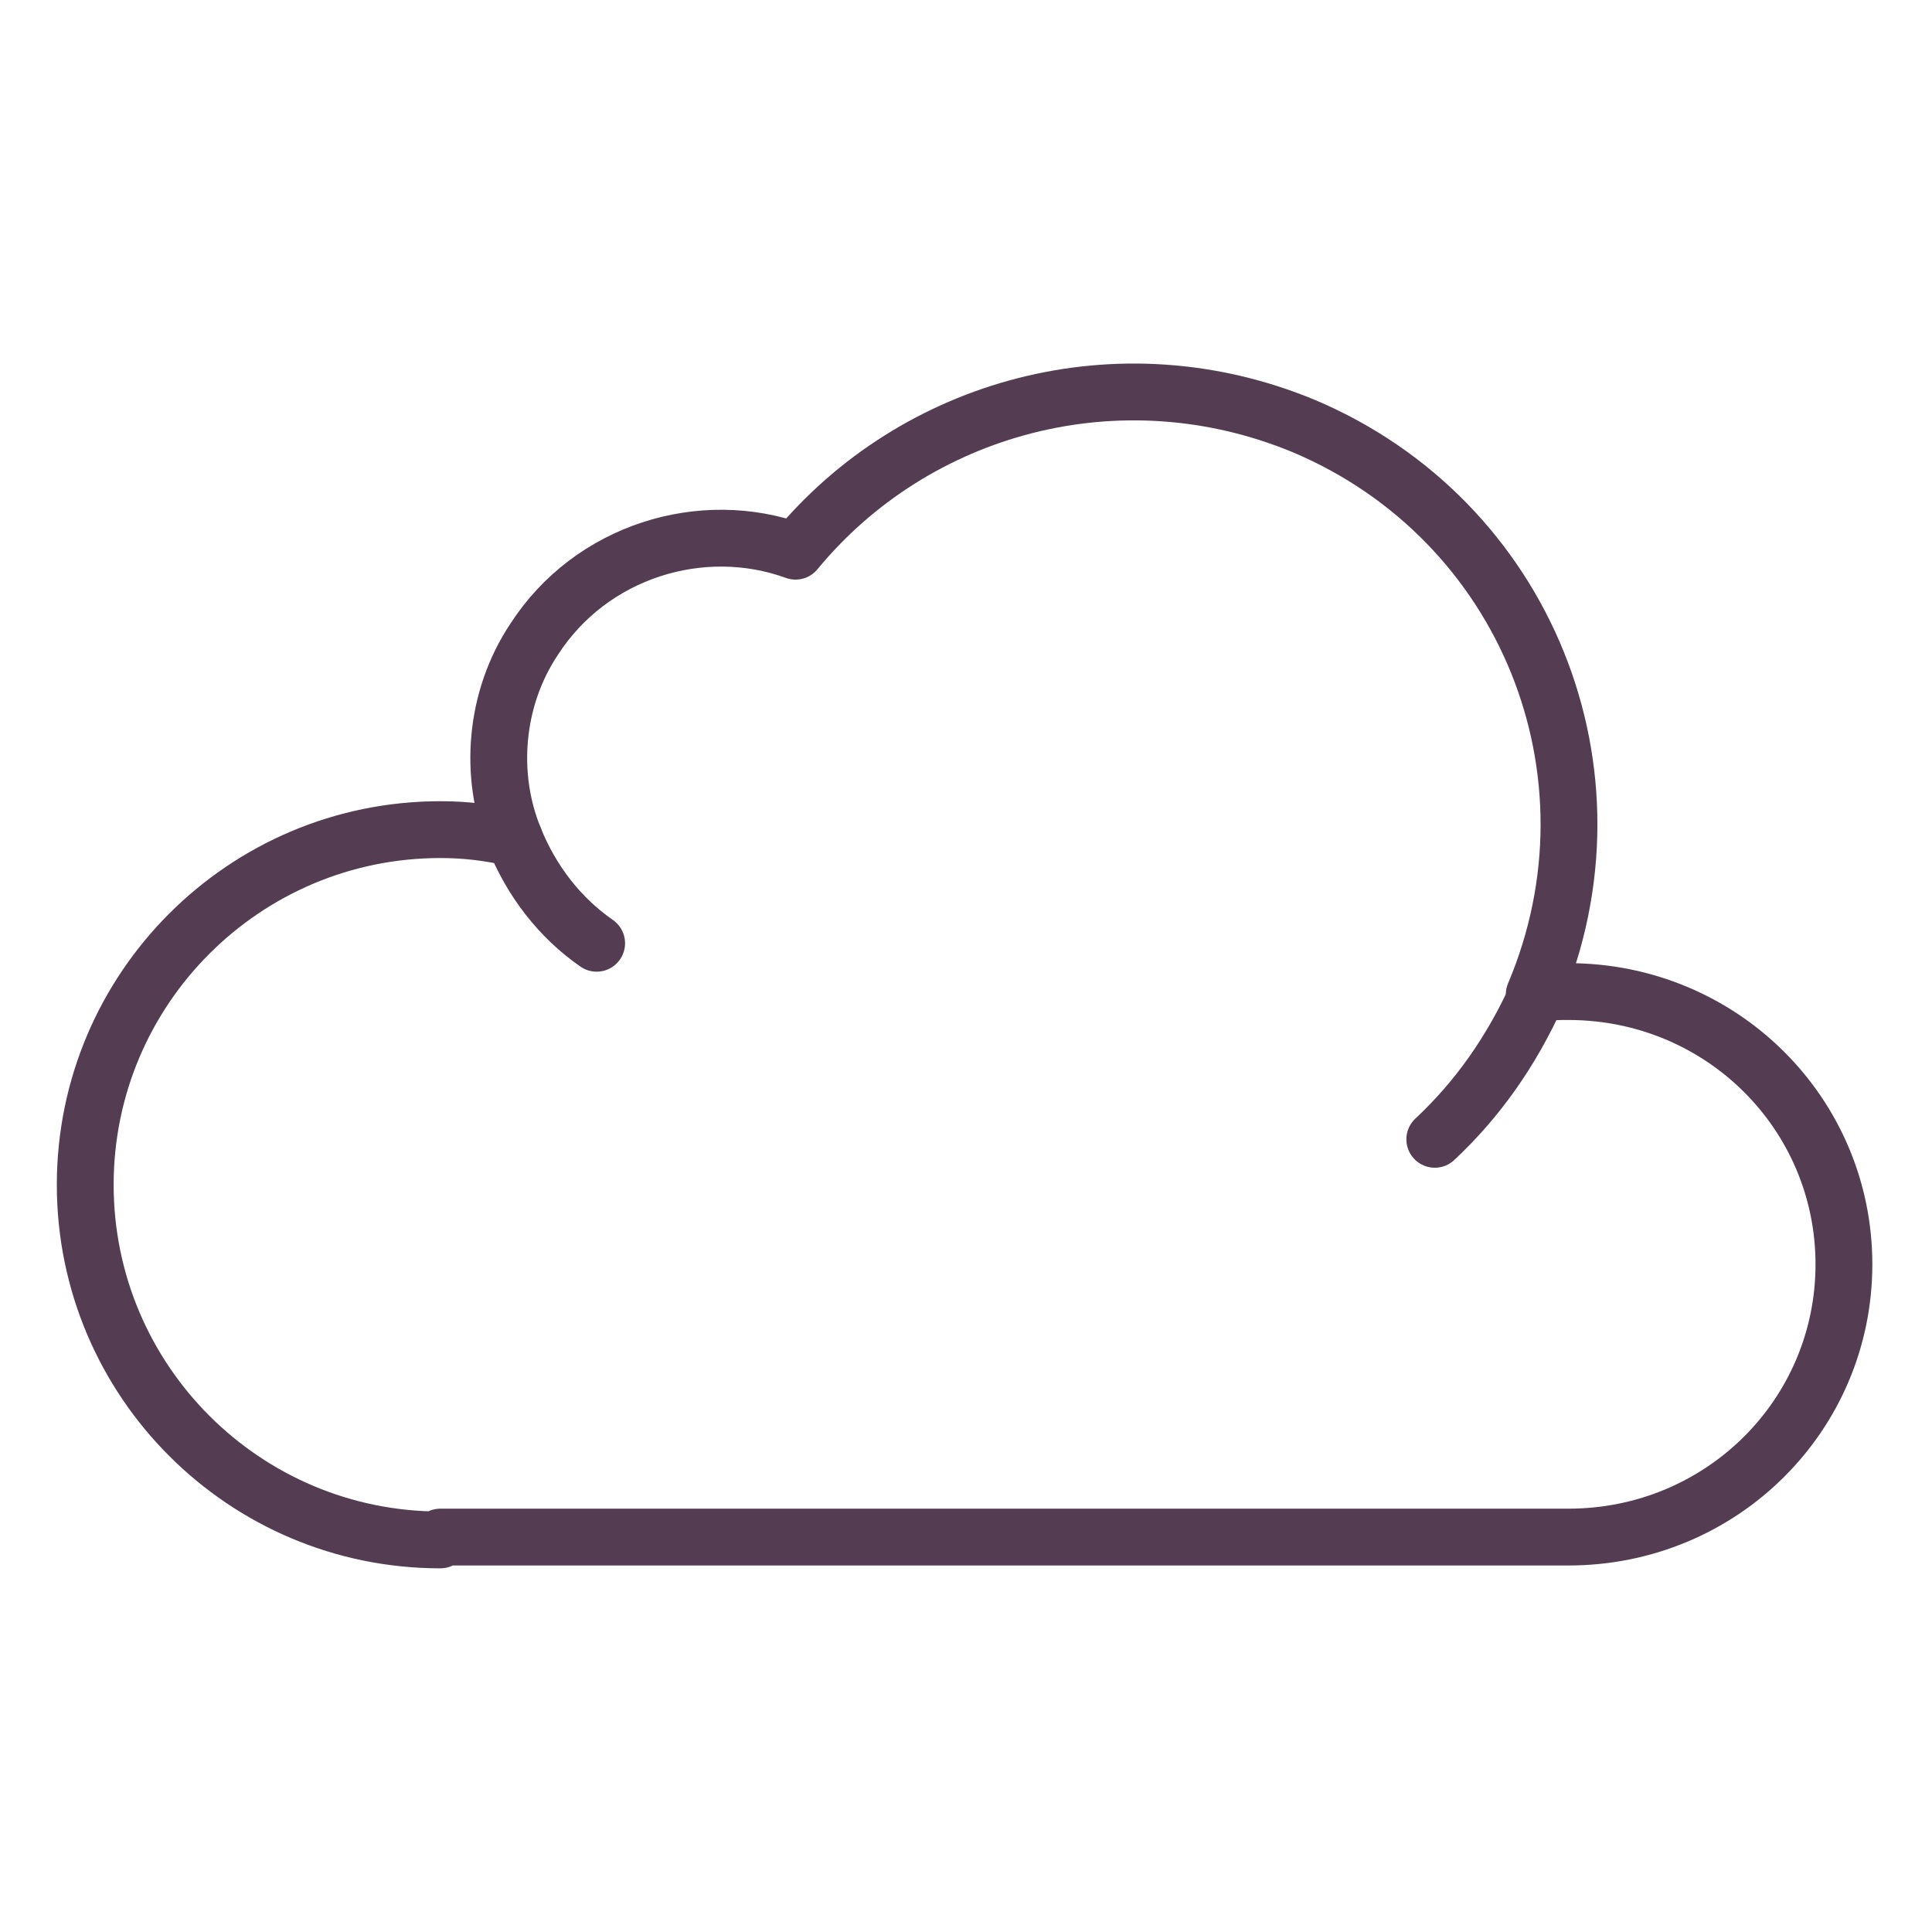 <?xml version="1.0" ?><!DOCTYPE svg  PUBLIC '-//W3C//DTD SVG 1.1//EN'  'http://www.w3.org/Graphics/SVG/1.1/DTD/svg11.dtd'><svg id="Layer_1" style="enable-background:new 0 0 68 68;" version="1.1" viewBox="0 0 68 68" xml:space="preserve" xmlns="http://www.w3.org/2000/svg" xmlns:xlink="http://www.w3.org/1999/xlink"><style type="text/css">
	.st0{fill:none;stroke:#543D53;stroke-width:2;stroke-linecap:round;stroke-linejoin:round;stroke-miterlimit:10;}
	.st1{fill:none;stroke:#543D53;stroke-width:2;stroke-linejoin:round;stroke-miterlimit:10;}
	.st2{fill:none;stroke:#543D53;stroke-width:2;stroke-miterlimit:10;}
	.st3{fill:none;}
	.st4{fill:none;stroke:#533D53;stroke-width:2;stroke-linecap:round;stroke-linejoin:round;stroke-miterlimit:10;}
	.st5{fill:#543D53;}
</style><g><path class="st0" d="M15.5,54.2C8.6,54.2,3,48.6,3,41.7c0-6.9,5.6-12.5,12.5-12.5c0.9,0,1.7,0.1,2.6,0.3c-0.9-2.2-0.7-4.9,0.7-7   c2-3.1,5.9-4.3,9.2-3.1c4.2-5.1,11.4-7.1,17.9-4.4c7.8,3.3,11.4,12.2,8.1,20v0c0.4-0.1,0.8-0.1,1.2-0.1c5.4,0,9.7,4.3,9.7,9.6   s-4.3,9.6-9.7,9.6H15.5z"/><path class="st0" d="M54.1,35c-0.9,2-2.1,3.7-3.6,5.1"/><path class="st0" d="M21,33.2c-1.3-0.9-2.3-2.2-2.9-3.7"/></g></svg>